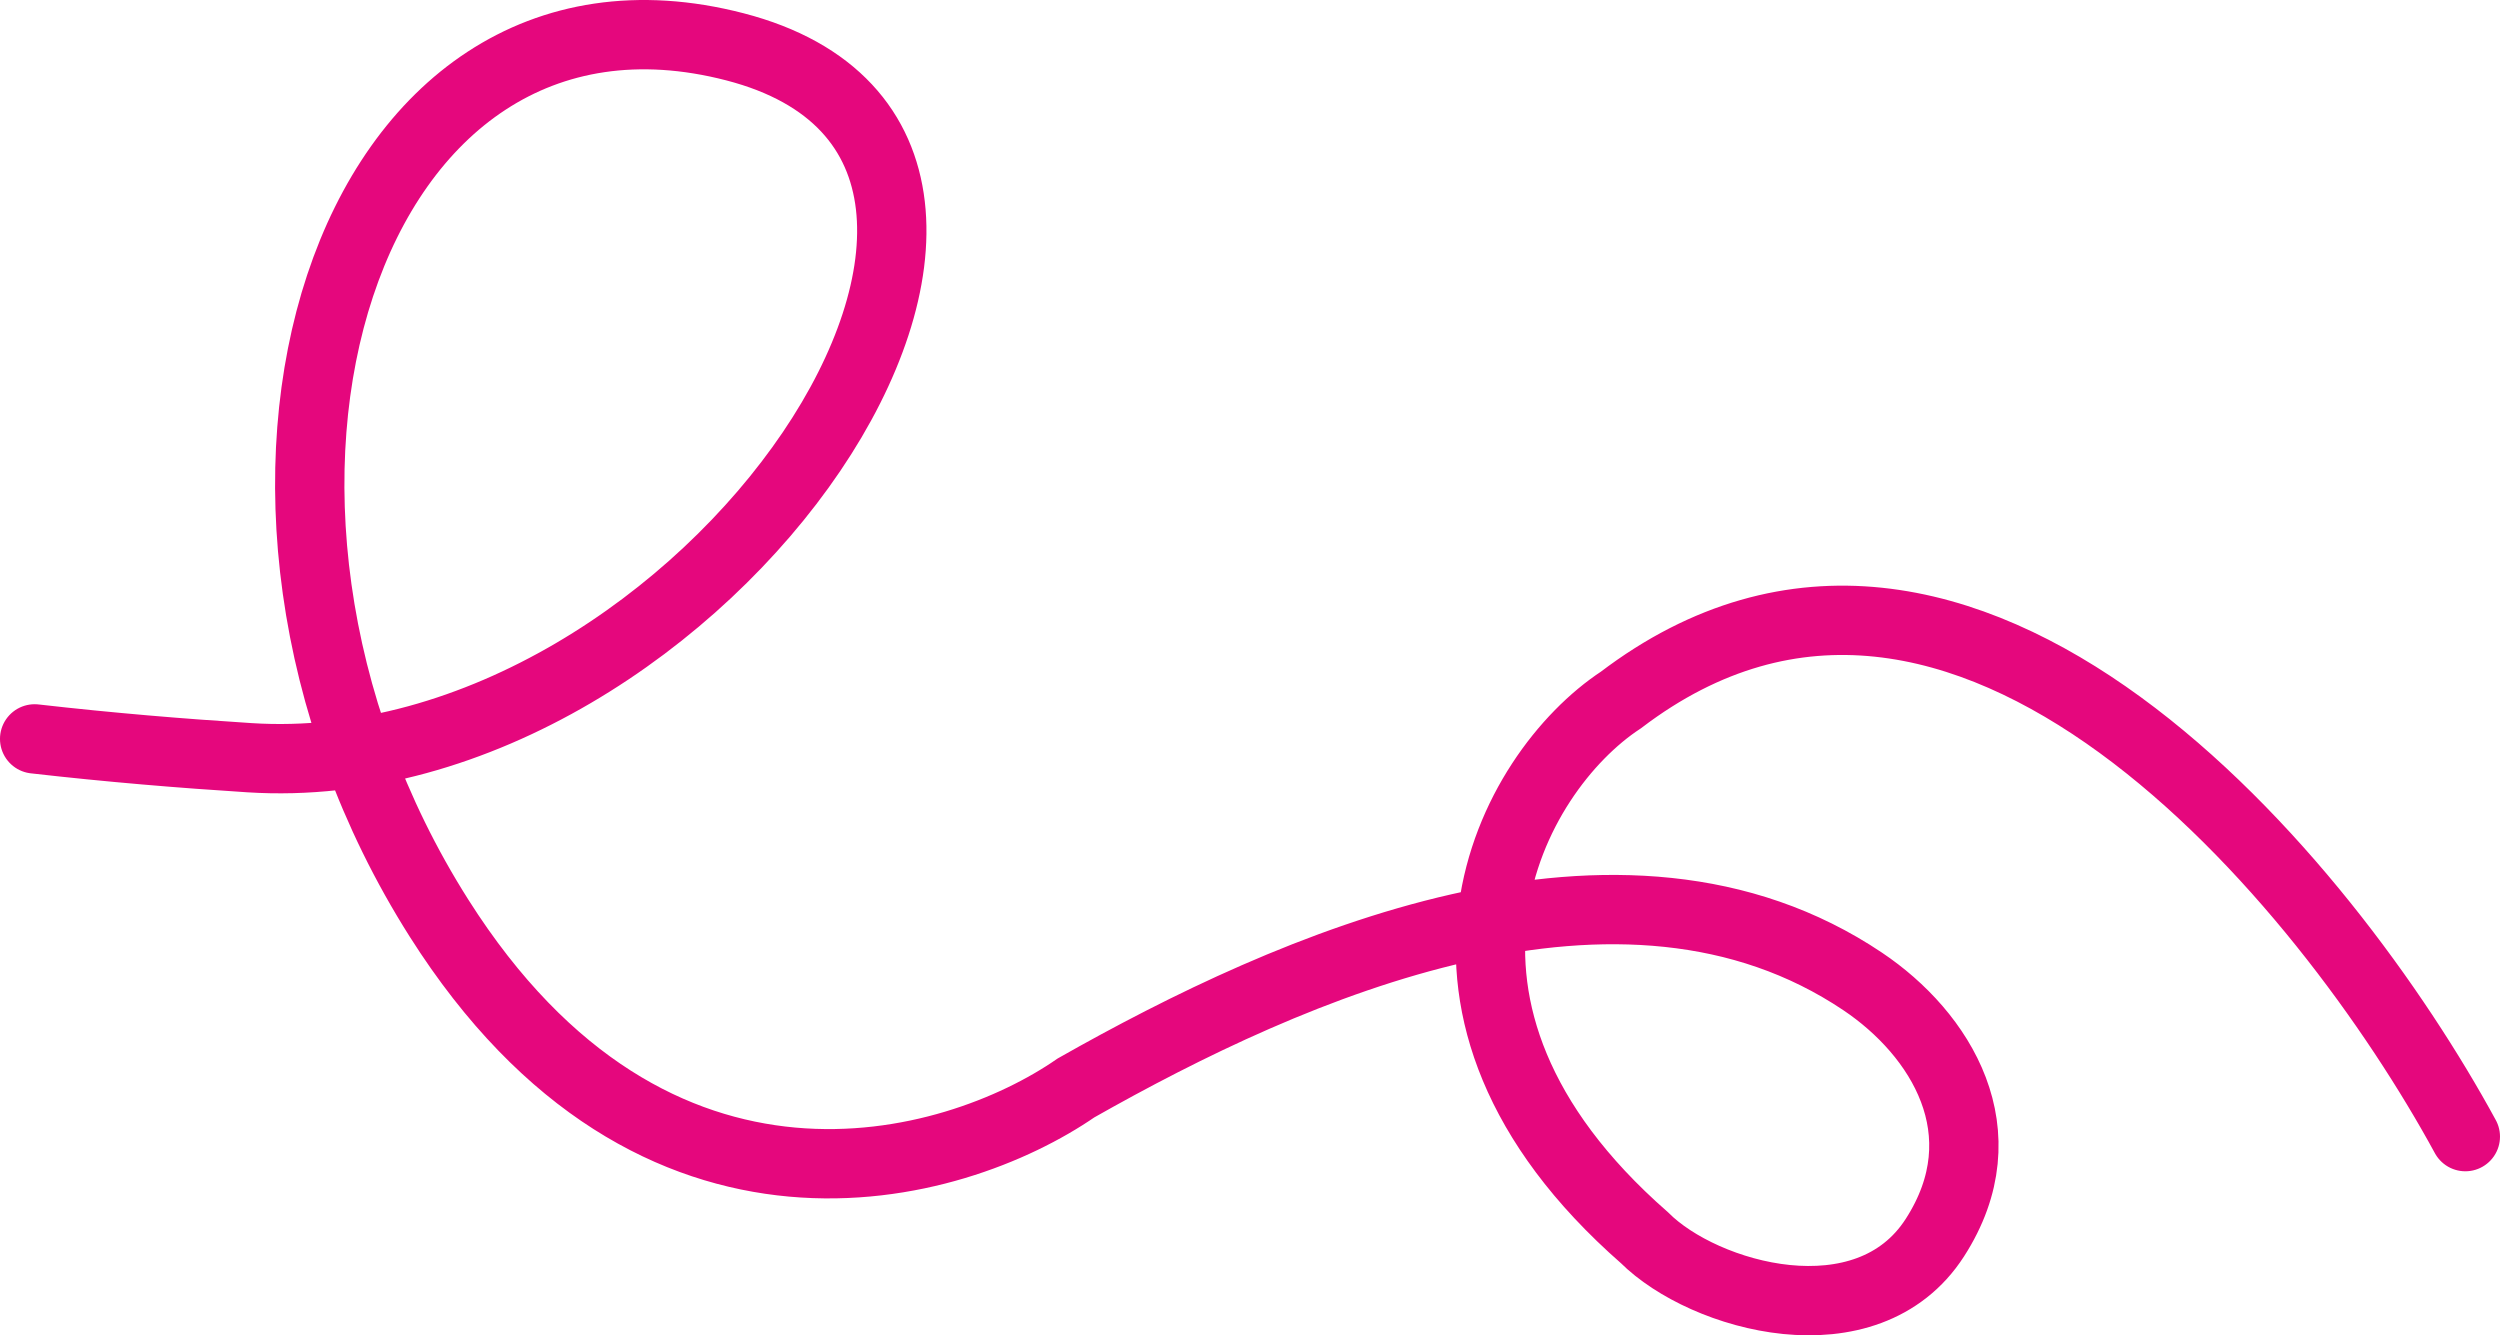 <?xml version="1.0" encoding="UTF-8"?>
<svg id="Capa_2" xmlns="http://www.w3.org/2000/svg" xmlns:xlink="http://www.w3.org/1999/xlink" viewBox="0 0 1685.58 900.32">
  <defs>
    <style>
      .cls-1 {
        stroke: #e5077d;
        stroke-linecap: round;
        stroke-width: 46.74px;
      }

      .cls-1, .cls-2 {
        fill: none;
      }

      .cls-3 {
        clip-path: url(#clippath);
      }
    </style>
    <clipPath id="clippath">
      <rect class="cls-2" width="1685.58" height="900.32"/>
    </clipPath>
  </defs>
  <g id="Capa_1-2" data-name="Capa_1">
    <g class="cls-3">
      <path class="cls-1" d="M1662.21,766.35c-93.27-171.53-337.71-470.55-569.33-294.4-74.61,49.07-160.58,208.02,15.82,362.52,40.14,40.15,150.12,71.04,195.85,0,45.75-71.04,3.74-137.55-48.66-172.74-163-109.48-385.22-10.54-530.39,71.77-82.72,57.18-284.42,114.35-429.43-114.35C114.81,333.28,232.81-36.54,495.57,31.58c267.28,69.29-20.68,498.77-327.24,479.3-45.89-2.91-94.07-6.89-144.97-12.7"/>
    </g>
  </g>
</svg>